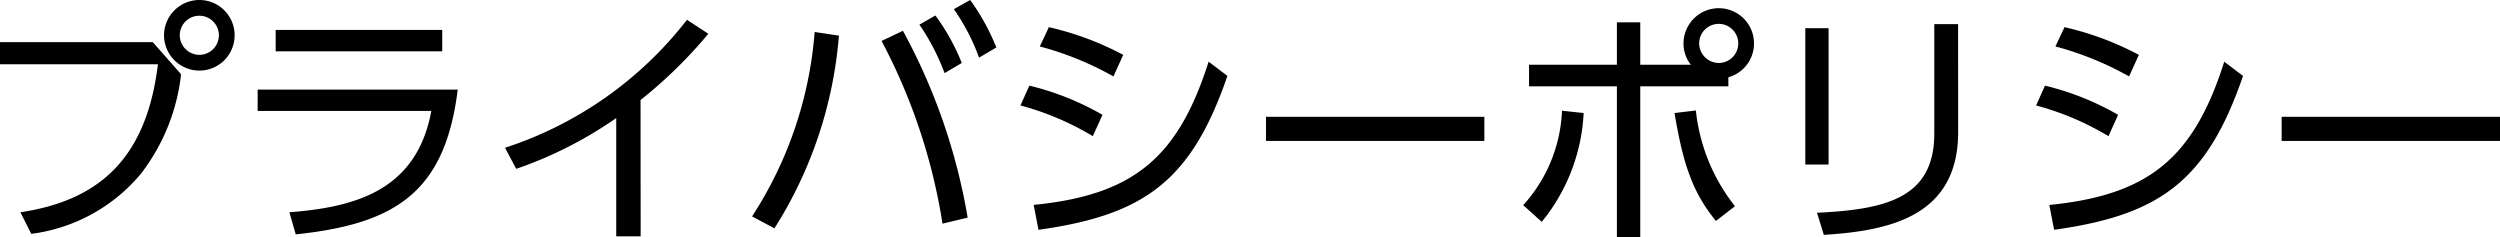 <svg xmlns="http://www.w3.org/2000/svg" width="137.844" height="13.076" viewBox="0 0 137.844 13.076"><path d="M-57.834-12.432a1.951,1.951,0,0,0-1.946,1.946A1.951,1.951,0,0,0-57.834-8.54a1.942,1.942,0,0,0,1.946-1.946A1.942,1.942,0,0,0-57.834-12.432Zm0,.868a1.078,1.078,0,0,1,1.078,1.078,1.078,1.078,0,0,1-1.078,1.078,1.088,1.088,0,0,1-1.078-1.078A1.078,1.078,0,0,1-57.834-11.564Zm-10.99,1.456V-8.89h8.708C-60.732-3.85-63.2-1.4-67.7-.728l.6,1.19a9.425,9.425,0,0,0,6.034-3.3,10.948,10.948,0,0,0,2.226-5.5L-60.4-10.108Zm15.2-.672V-9.6h9.184V-10.78Zm-.994,3.29v1.176h9.576c-.812,4.41-4.228,5.306-7.826,5.586l.35,1.218c5.5-.574,8.232-2.324,8.932-7.98Zm21.112.574a25.626,25.626,0,0,0,3.738-3.654l-1.176-.77A20.879,20.879,0,0,1-40.978-4.284l.616,1.162a22.293,22.293,0,0,0,5.516-2.8V.6H-33.5Zm9.6-3.752A21.7,21.7,0,0,1-27.356-.5l1.232.658a23.271,23.271,0,0,0,3.556-10.626ZM-15.47-.434a32.916,32.916,0,0,0-3.57-10.3l-1.176.56A32.114,32.114,0,0,1-16.856-.1Zm-2.66-10.64A12.076,12.076,0,0,1-16.744-8.4l.952-.56a11.905,11.905,0,0,0-1.456-2.618Zm1.9-.854A11.533,11.533,0,0,1-14.84-9.254l.952-.56a12.2,12.2,0,0,0-1.442-2.618Zm9.338,2.52a16.587,16.587,0,0,0-4.1-1.526l-.5,1.064a17.274,17.274,0,0,1,4.06,1.652ZM-8.036-6.1a15.183,15.183,0,0,0-4.032-1.61l-.49,1.092a15.549,15.549,0,0,1,3.99,1.694ZM-11.564.238c5.838-.812,8.428-2.7,10.416-8.484L-2.184-9.03C-3.878-3.7-6.356-1.68-11.83-1.134ZM.98-5.992v1.33H13.02v-1.33Zm20.636-2.87V-11.2H20.328v2.338H15.484v1.19h4.844V.644h1.288V-7.672h4.858v-.5a1.932,1.932,0,0,0,1.414-1.862,1.942,1.942,0,0,0-1.946-1.946A1.948,1.948,0,0,0,24-10.052a1.884,1.884,0,0,0,.406,1.19Zm4.326-2.254a1.078,1.078,0,0,1,1.078,1.078A1.078,1.078,0,0,1,25.942-8.96a1.088,1.088,0,0,1-1.078-1.078A1.078,1.078,0,0,1,25.942-11.116ZM16.184-.2A10.255,10.255,0,0,0,18.494-6.2L17.3-6.328A8.241,8.241,0,0,1,15.162-1.12ZM23.506-6.2c.476,2.87,1.022,4.41,2.282,5.95l1.05-.812a10.236,10.236,0,0,1-2.156-5.278ZM32-10.878H30.716V-3.36H32Zm7.14-.224H37.828v6.034C37.828-1.5,35.14-.882,31.36-.7L31.738.518c3.57-.224,7.406-.994,7.406-5.67Zm9.968,1.694a16.587,16.587,0,0,0-4.1-1.526l-.5,1.064a17.274,17.274,0,0,1,4.06,1.652ZM47.964-6.1a15.183,15.183,0,0,0-4.032-1.61l-.49,1.092a15.549,15.549,0,0,1,3.99,1.694ZM44.436.238c5.838-.812,8.428-2.7,10.416-8.484L53.816-9.03c-1.694,5.334-4.172,7.35-9.646,7.9ZM56.98-5.992v1.33H69.02v-1.33Z" transform="translate(68.824 12.432)"/></svg>